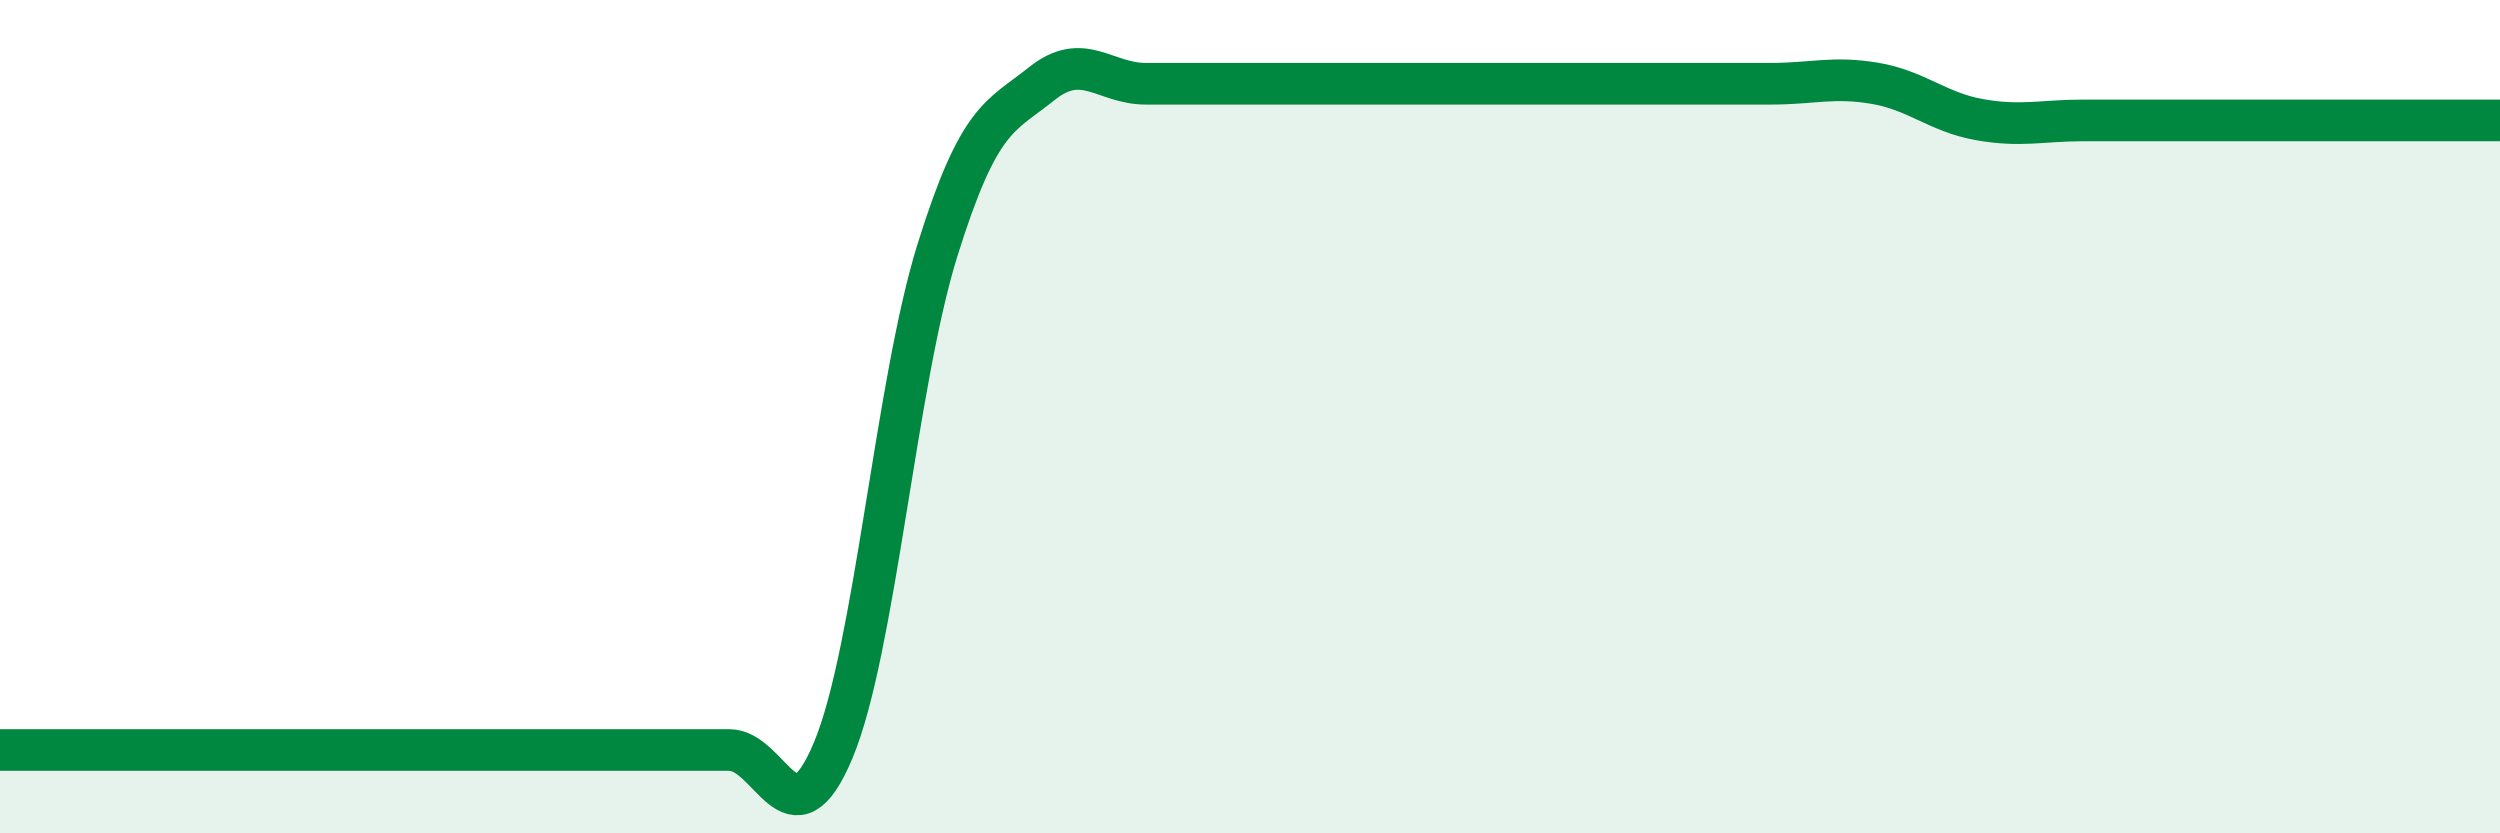 
    <svg width="60" height="20" viewBox="0 0 60 20" xmlns="http://www.w3.org/2000/svg">
      <path
        d="M 0,18 C 0.5,18 1.5,18 2.5,18 C 3.5,18 4,18 5,18 C 6,18 6.5,18 7.5,18 C 8.5,18 9,18 10,18 C 11,18 11.5,18 12.5,18 C 13.5,18 14,18 15,18 C 16,18 16.5,18 17.5,18 C 18.5,18 19,20.4 20,18 C 21,15.6 21.5,9.2 22.5,6 C 23.5,2.8 24,2.81 25,2.01 C 26,1.21 26.5,2.01 27.5,2.01 C 28.5,2.01 29,2.01 30,2.01 C 31,2.01 31.5,2.01 32.5,2.01 C 33.5,2.01 34,2.01 35,2.01 C 36,2.01 36.5,2.01 37.5,2.01 C 38.5,2.01 39,2.01 40,2.01 C 41,2.01 41.5,2.01 42.5,2.01 C 43.5,2.01 44,1.83 45,2 C 46,2.17 46.5,2.69 47.5,2.87 C 48.5,3.05 49,2.89 50,2.89 C 51,2.89 51.5,2.89 52.5,2.89 C 53.5,2.89 53.5,2.89 55,2.89 C 56.5,2.89 59,2.89 60,2.89L60 20L0 20Z"
        fill="#008740"
        opacity="0.1"
        stroke-linecap="round"
        stroke-linejoin="round"
      />
      <path
        d="M 0,18 C 0.5,18 1.5,18 2.5,18 C 3.5,18 4,18 5,18 C 6,18 6.5,18 7.5,18 C 8.5,18 9,18 10,18 C 11,18 11.5,18 12.5,18 C 13.5,18 14,18 15,18 C 16,18 16.5,18 17.5,18 C 18.5,18 19,20.4 20,18 C 21,15.6 21.5,9.2 22.5,6 C 23.5,2.8 24,2.81 25,2.01 C 26,1.21 26.5,2.01 27.5,2.01 C 28.5,2.01 29,2.01 30,2.01 C 31,2.01 31.5,2.01 32.5,2.01 C 33.5,2.01 34,2.01 35,2.01 C 36,2.01 36.5,2.01 37.5,2.01 C 38.5,2.01 39,2.01 40,2.01 C 41,2.01 41.5,2.01 42.5,2.01 C 43.5,2.01 44,1.83 45,2 C 46,2.17 46.5,2.69 47.5,2.87 C 48.5,3.05 49,2.89 50,2.89 C 51,2.89 51.5,2.89 52.5,2.89 C 53.5,2.89 53.5,2.89 55,2.89 C 56.5,2.89 59,2.89 60,2.89"
        stroke="#008740"
        stroke-width="1"
        fill="none"
        stroke-linecap="round"
        stroke-linejoin="round"
      />
    </svg>
  